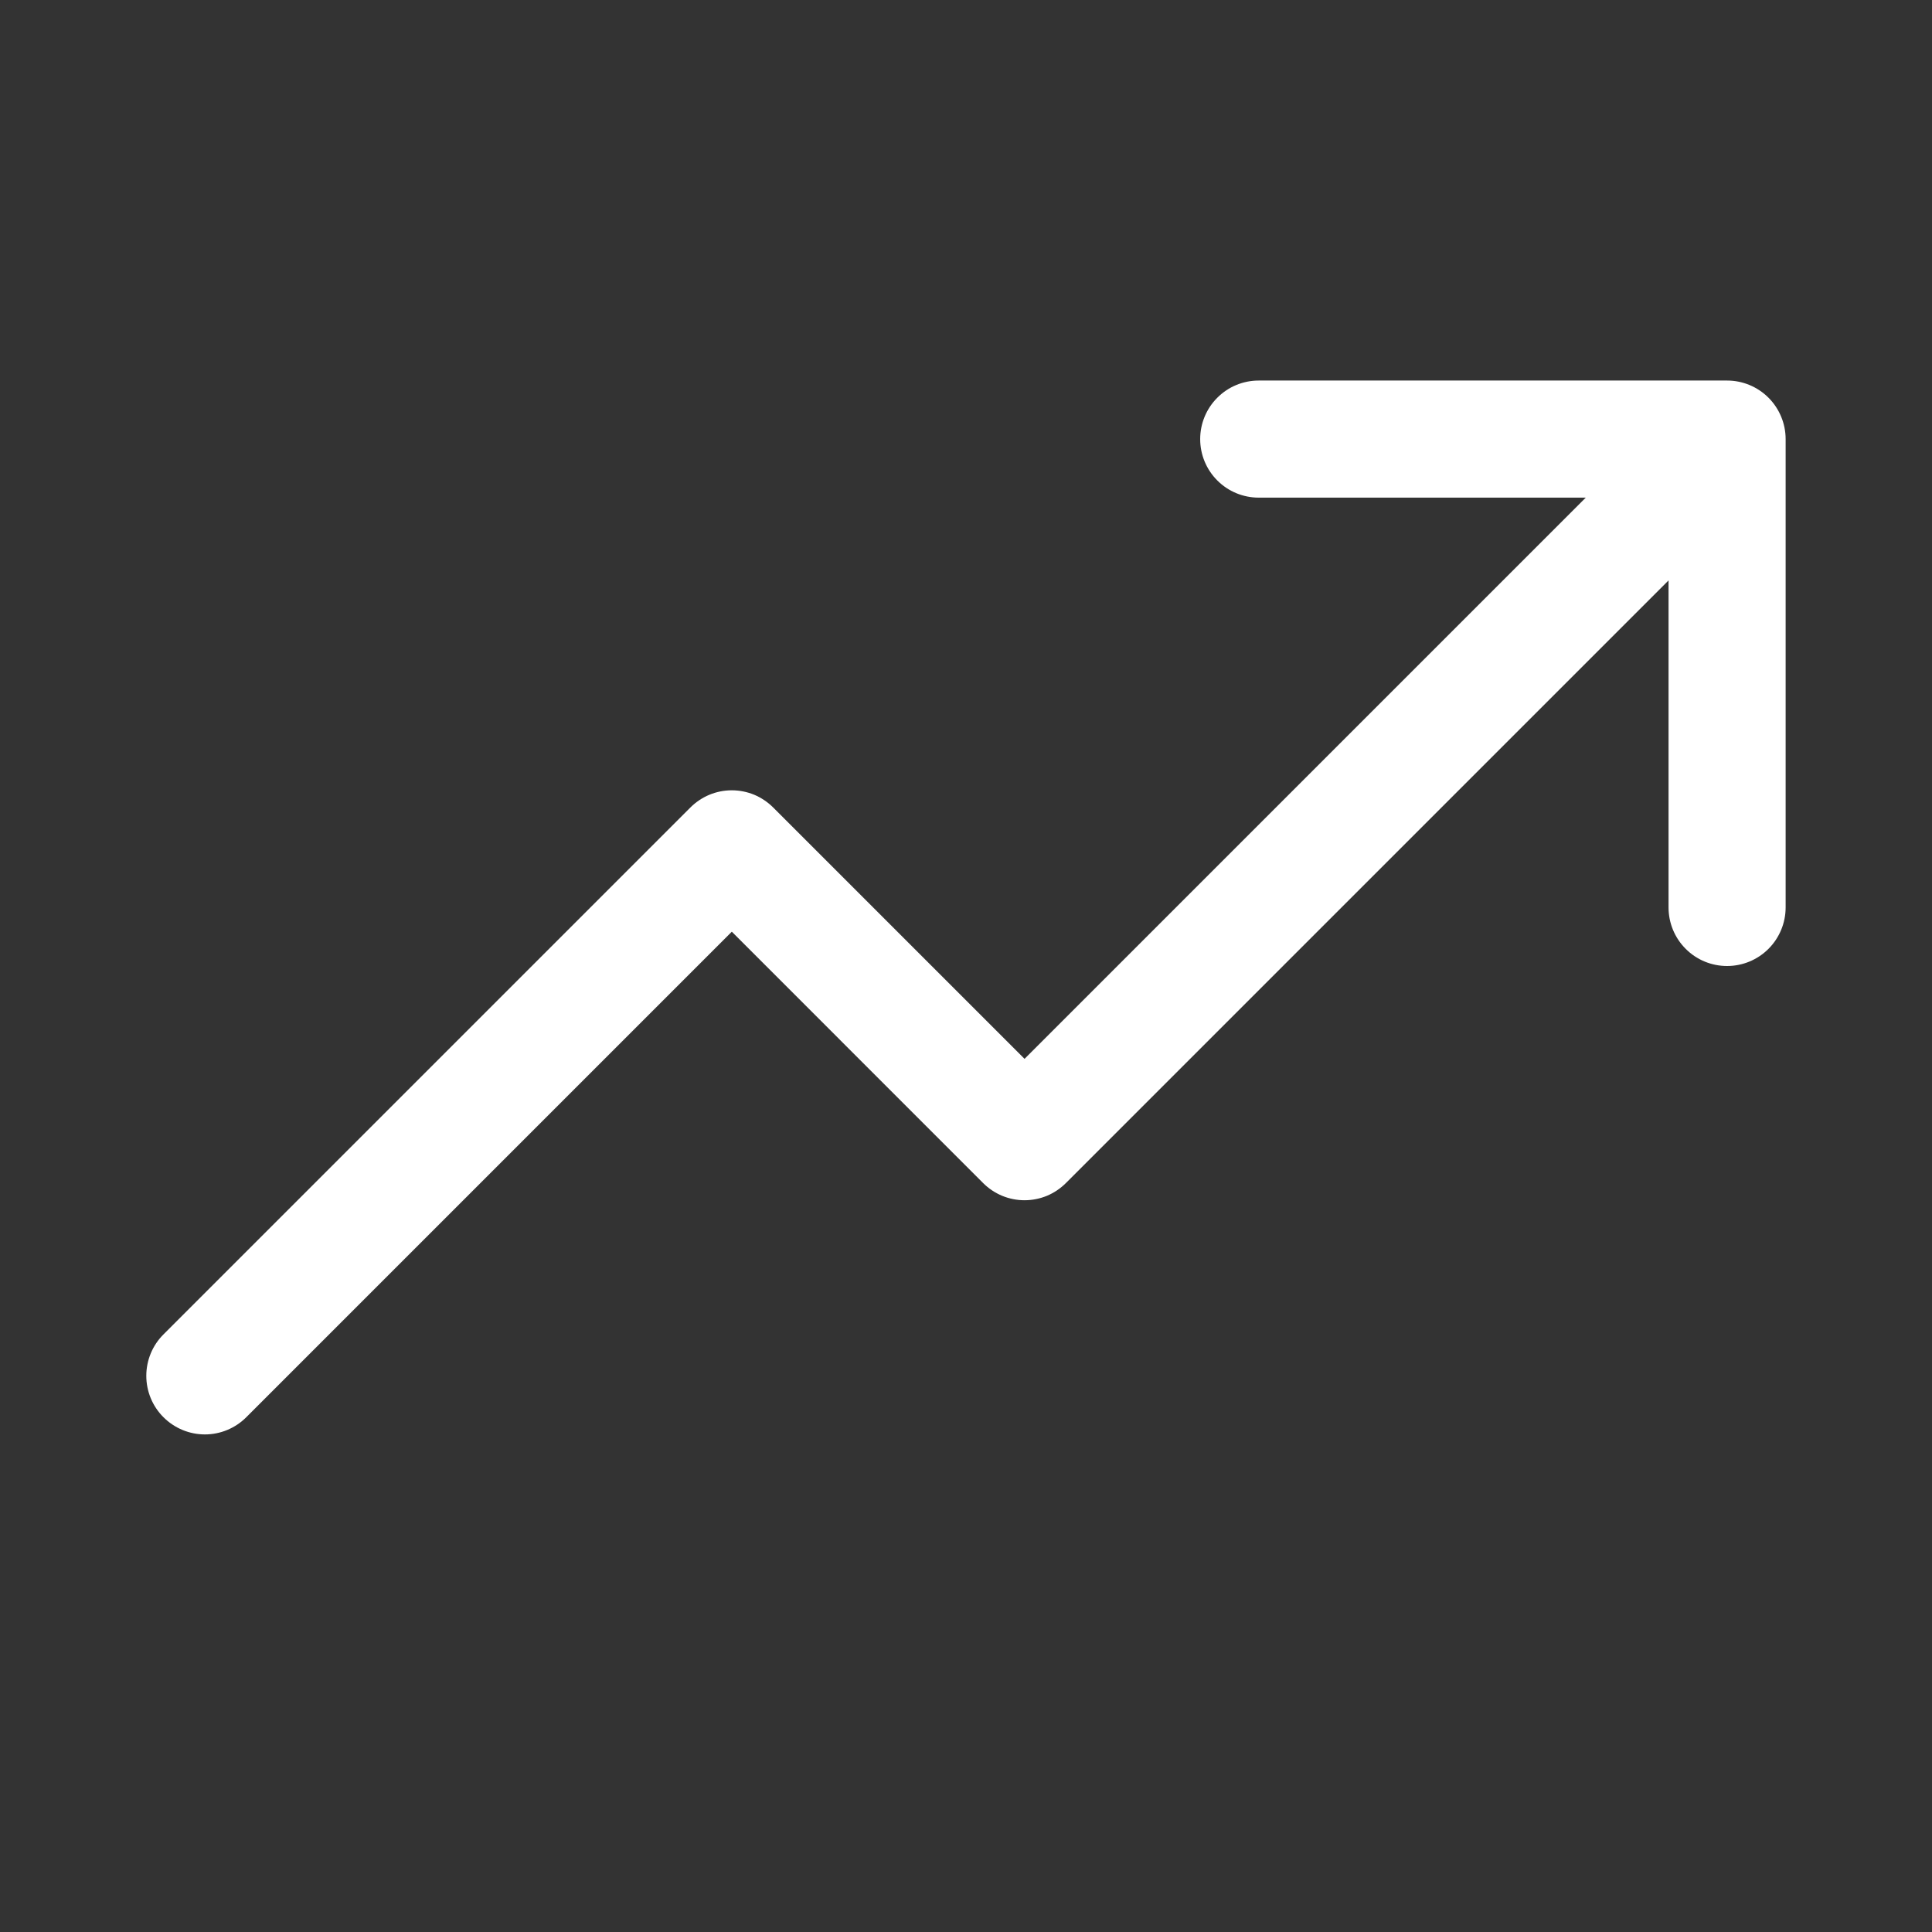 <svg xmlns="http://www.w3.org/2000/svg" fill="none" viewBox="0 0 33 33" height="33" width="33">
<rect x="0" y="0" width="33" height="33" fill="#333333" stroke="none"/>
<g id="TrendUp">
<path fill="white" d="M30.5 7.5V15.5C30.5 15.765 30.394 16.02 30.207 16.207C30.019 16.395 29.765 16.5 29.5 16.5C29.234 16.5 28.98 16.395 28.793 16.207C28.605 16.02 28.5 15.765 28.5 15.5V9.914L18.207 20.207C18.114 20.3 18.004 20.374 17.883 20.425C17.761 20.475 17.631 20.501 17.5 20.501C17.368 20.501 17.238 20.475 17.117 20.425C16.995 20.374 16.885 20.3 16.792 20.207L12.5 15.914L4.207 24.207C4.019 24.395 3.765 24.501 3.5 24.501C3.234 24.501 2.98 24.395 2.792 24.207C2.604 24.02 2.499 23.765 2.499 23.5C2.499 23.235 2.604 22.98 2.792 22.793L11.792 13.793C11.885 13.7 11.995 13.626 12.117 13.575C12.238 13.525 12.368 13.499 12.5 13.499C12.631 13.499 12.761 13.525 12.883 13.575C13.004 13.626 13.114 13.7 13.207 13.793L17.5 18.086L27.086 8.5H21.5C21.234 8.5 20.98 8.395 20.793 8.207C20.605 8.02 20.5 7.765 20.5 7.5C20.5 7.235 20.605 6.98 20.793 6.793C20.98 6.605 21.234 6.5 21.5 6.5H29.5C29.765 6.5 30.019 6.605 30.207 6.793C30.394 6.98 30.5 7.235 30.5 7.5Z" id="Vector"></path>
</g>
</svg>
